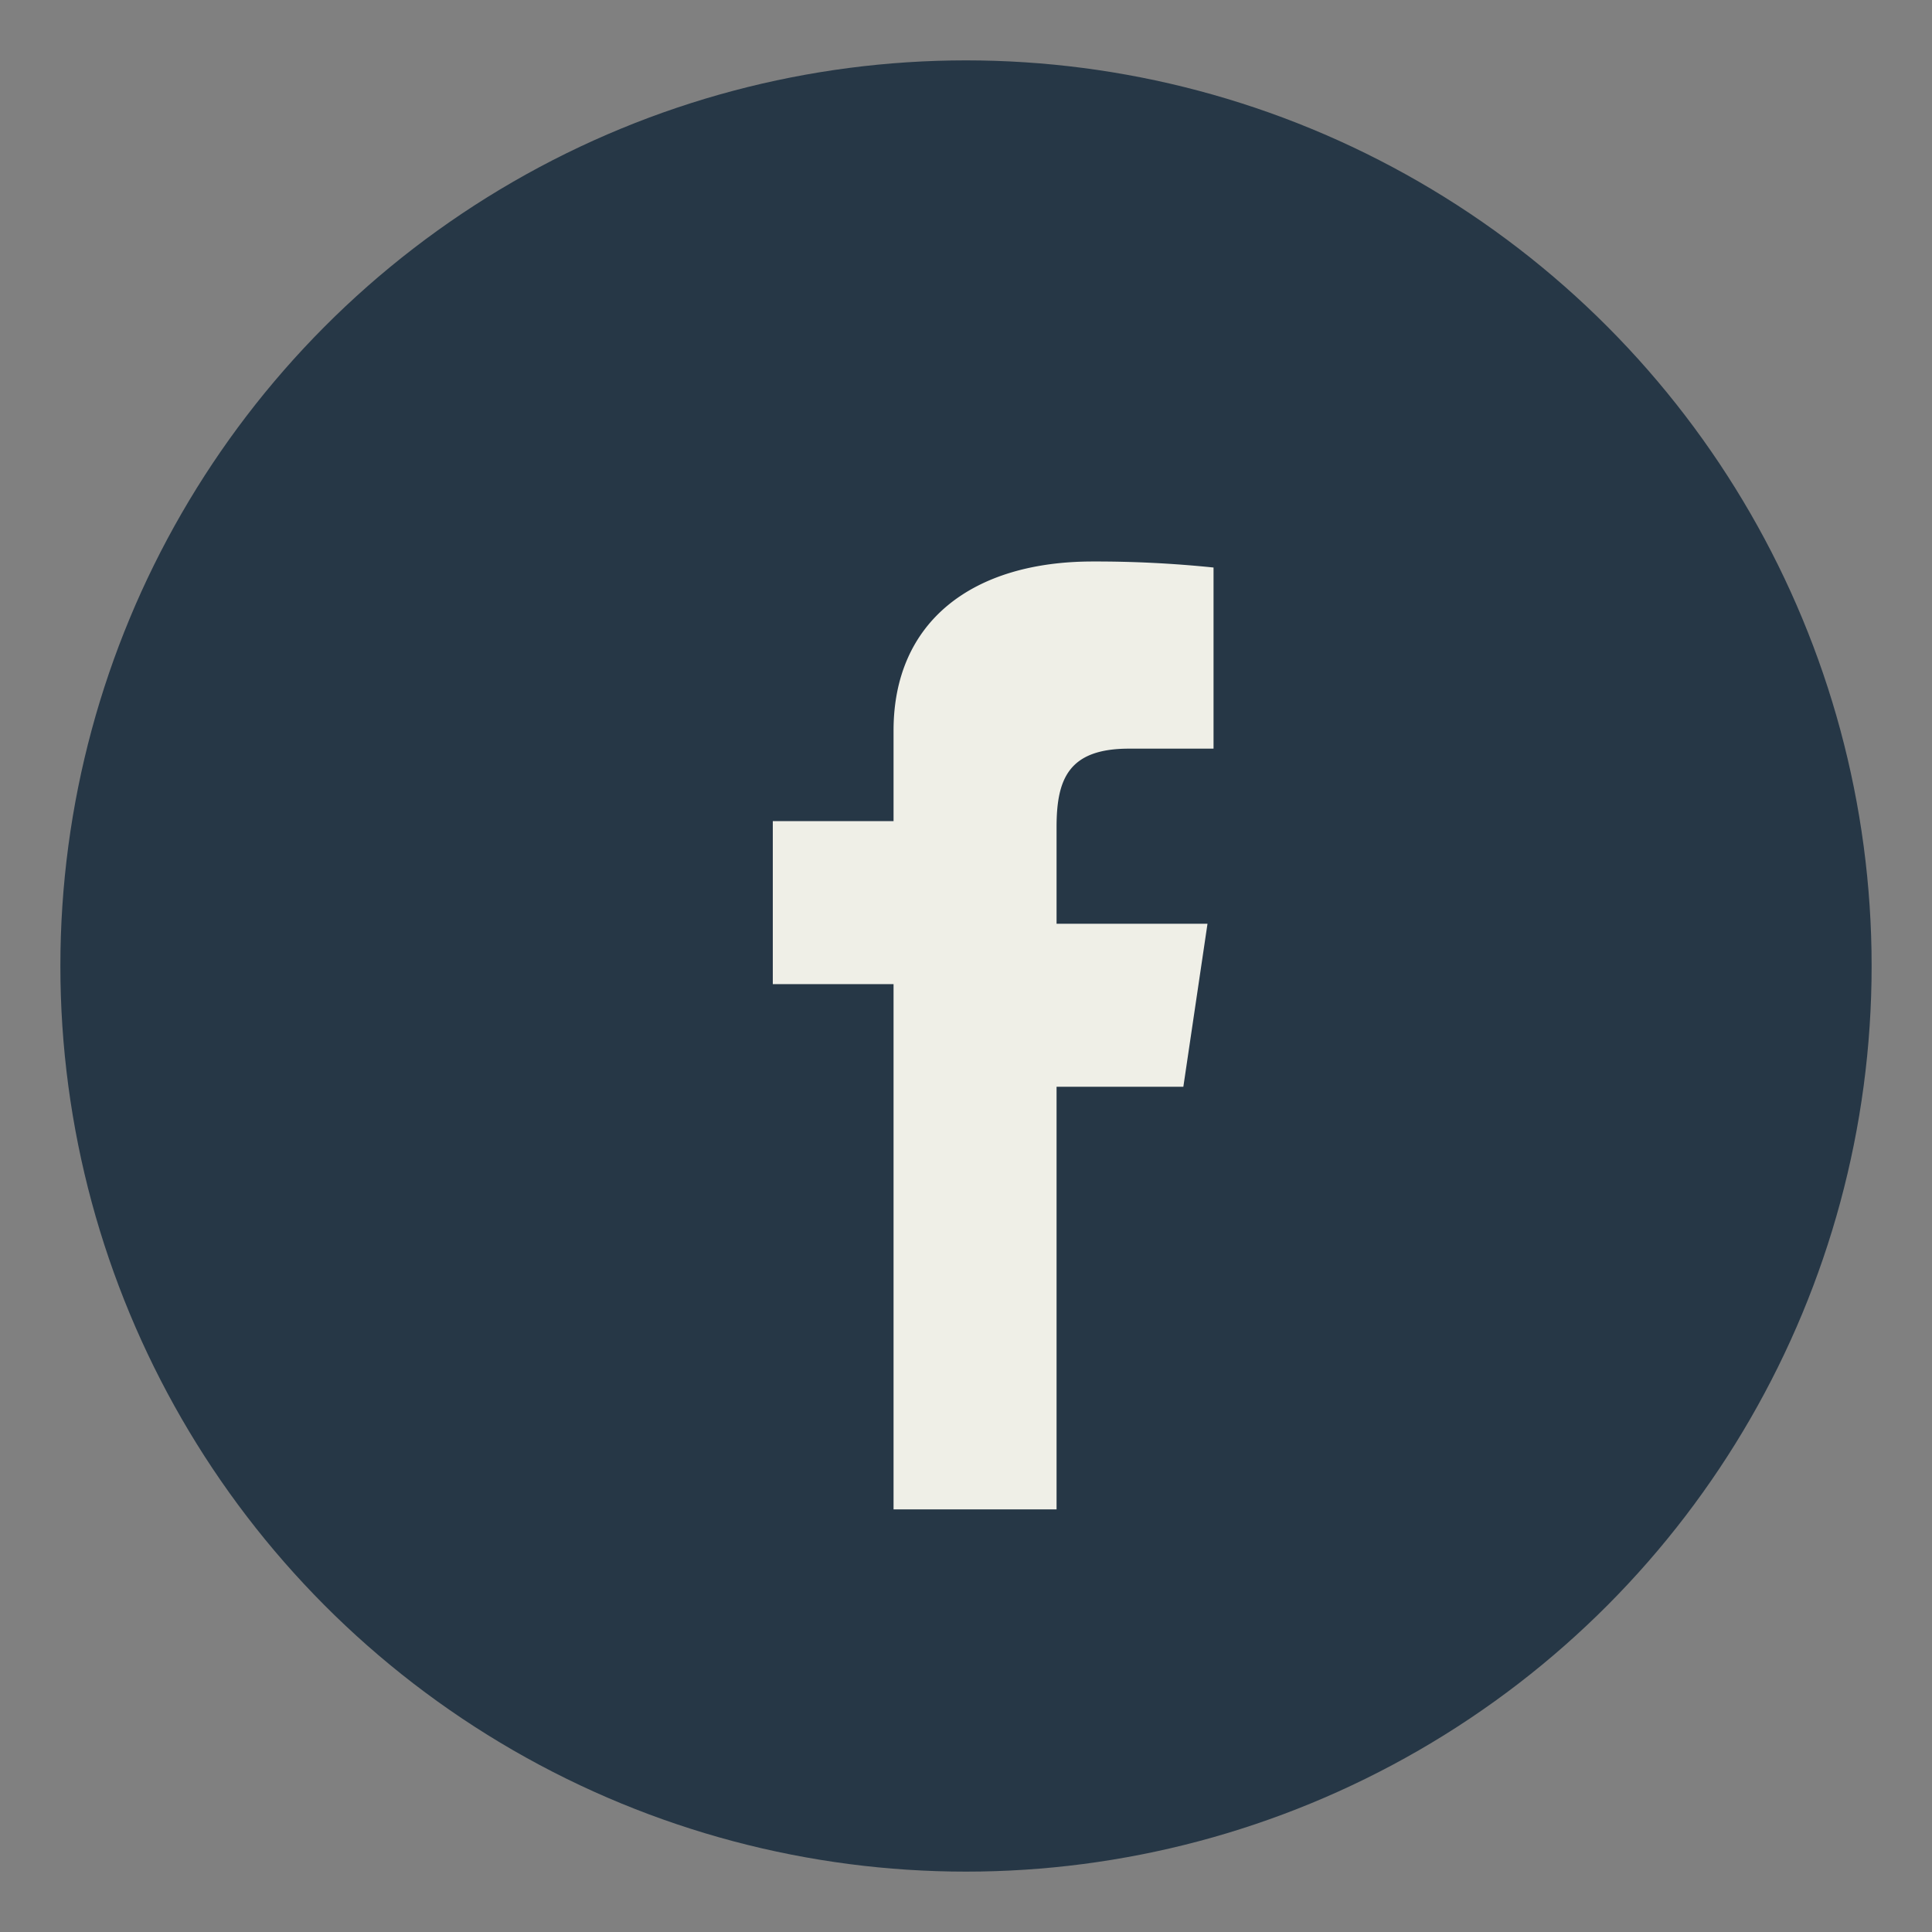 <?xml version="1.0" encoding="UTF-8"?>
<svg xmlns="http://www.w3.org/2000/svg" width="32" height="32" viewBox="0 0 32 32"><rect x="0" y="0" width="32" height="32" fill="#808080" stroke="none"/><circle cx="16" cy="16" r="15" fill="#263746"/><path d="M17.5 25v-7h2.1l.4-2.7h-2.5v-1.6c0-.8.2-1.3 1.2-1.3h1.4V9.4a19 19 0 0 0-2-.1c-2 0-3.3 1-3.3 2.8v1.5h-2v2.7h2V25h2.7z" fill="#EFEFE7"/></svg>
